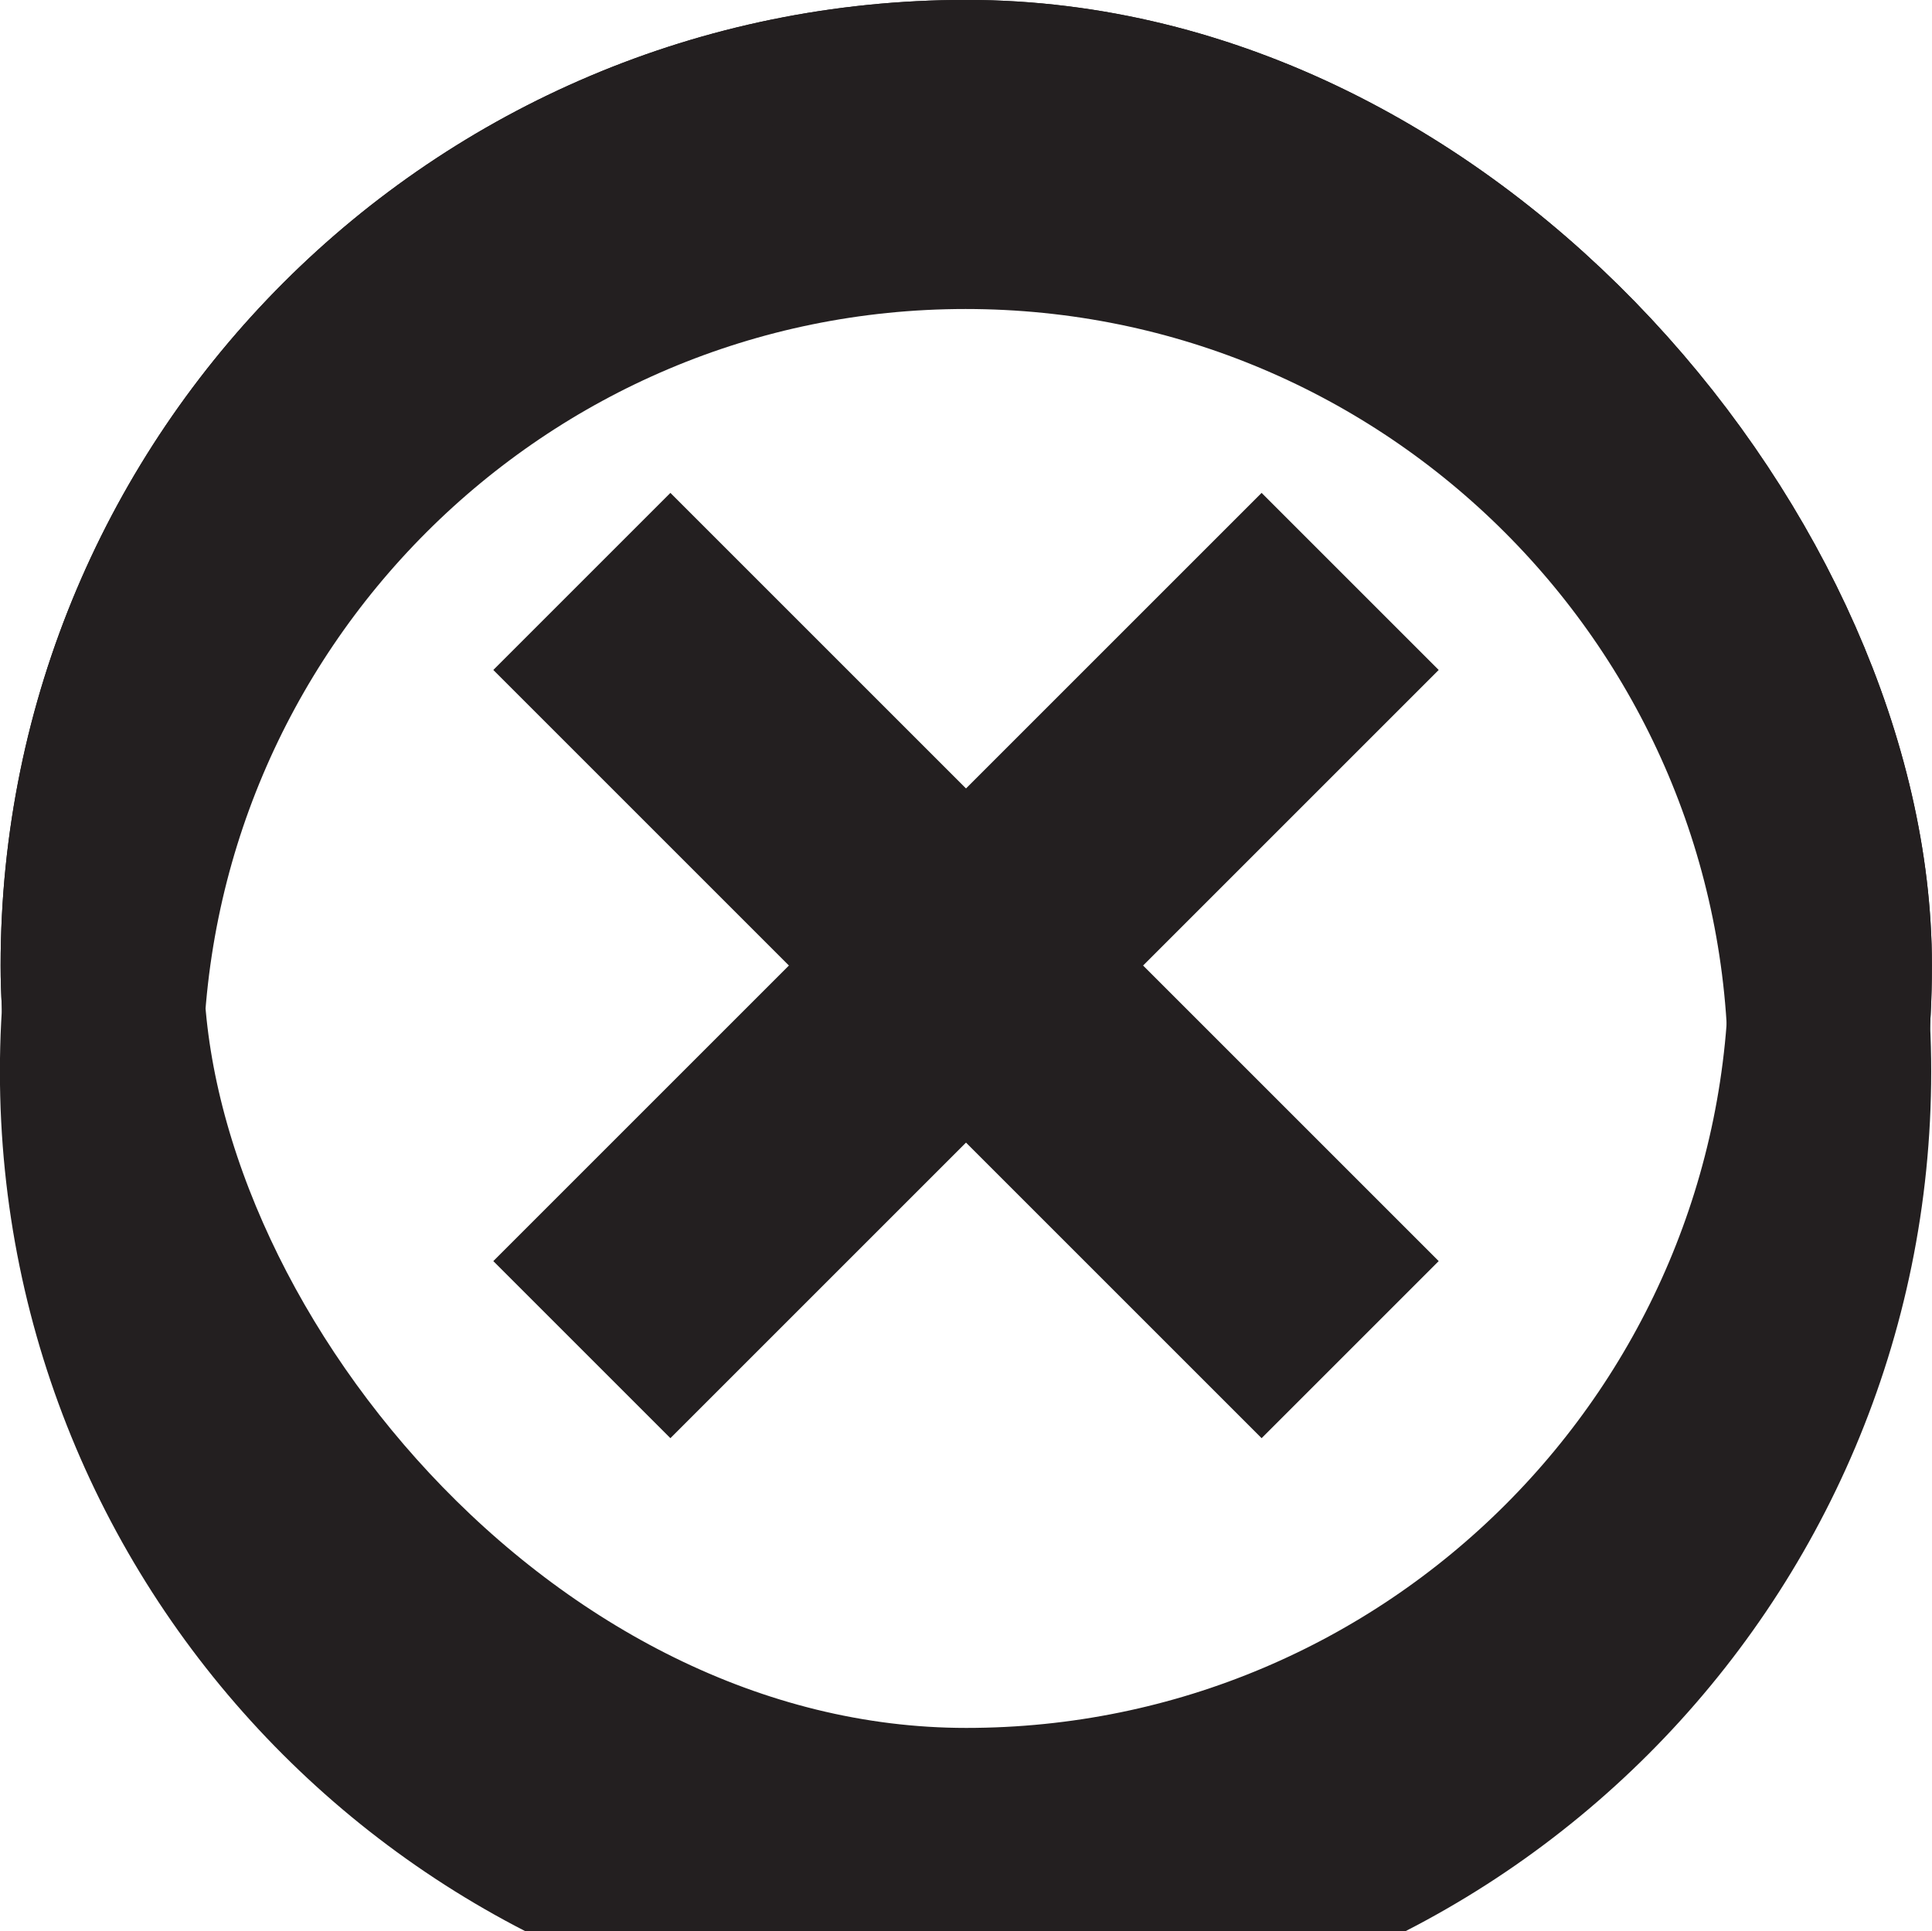 <?xml version="1.0" encoding="UTF-8"?>
<svg id="Layer_1" data-name="Layer 1" xmlns="http://www.w3.org/2000/svg" xmlns:xlink="http://www.w3.org/1999/xlink" viewBox="0 0 109.31 109.27">
  <defs>
    <style>
      .cls-1 {
        filter: url(#drop-shadow-1);
      }

      .cls-2 {
        fill: #fff;
      }

      .cls-2, .cls-3 {
        stroke-width: 11.49px;
      }

      .cls-2, .cls-3, .cls-4 {
        stroke: #231f20;
        stroke-miterlimit: 10;
      }

      .cls-3, .cls-4 {
        fill: none;
      }

      .cls-4 {
        stroke-width: 14.17px;
      }
    </style>
    <filter id="drop-shadow-1" filterUnits="userSpaceOnUse">
      <feOffset dx="0" dy="6"/>
      <feGaussianBlur result="blur" stdDeviation="4.47"/>
      <feFlood flood-color="#231f20" flood-opacity=".75"/>
      <feComposite in2="blur" operator="in"/>
      <feComposite in="SourceGraphic"/>
    </filter>
  </defs>
  <g>
    <rect class="cls-2" x="5.78" y="5.74" width="97.78" height="97.78" rx="48.89" ry="48.89"/>
    <rect class="cls-2" x="5.78" y="5.74" width="97.78" height="97.78" rx="48.89" ry="48.89"/>
    <g class="cls-1">
      <path class="cls-3" d="M54.63,103.53h0c-27,0-48.89-21.89-48.89-48.89h0C5.74,27.63,27.63,5.74,54.63,5.74h0c27,0,48.89,21.89,48.89,48.89h0c0,27-21.89,48.89-48.89,48.89Z"/>
    </g>
  </g>
  <g>
    <line class="cls-4" x1="32.92" y1="32.9" x2="76.39" y2="76.37"/>
    <line class="cls-4" x1="76.39" y1="32.9" x2="32.92" y2="76.37"/>
  </g>
</svg>